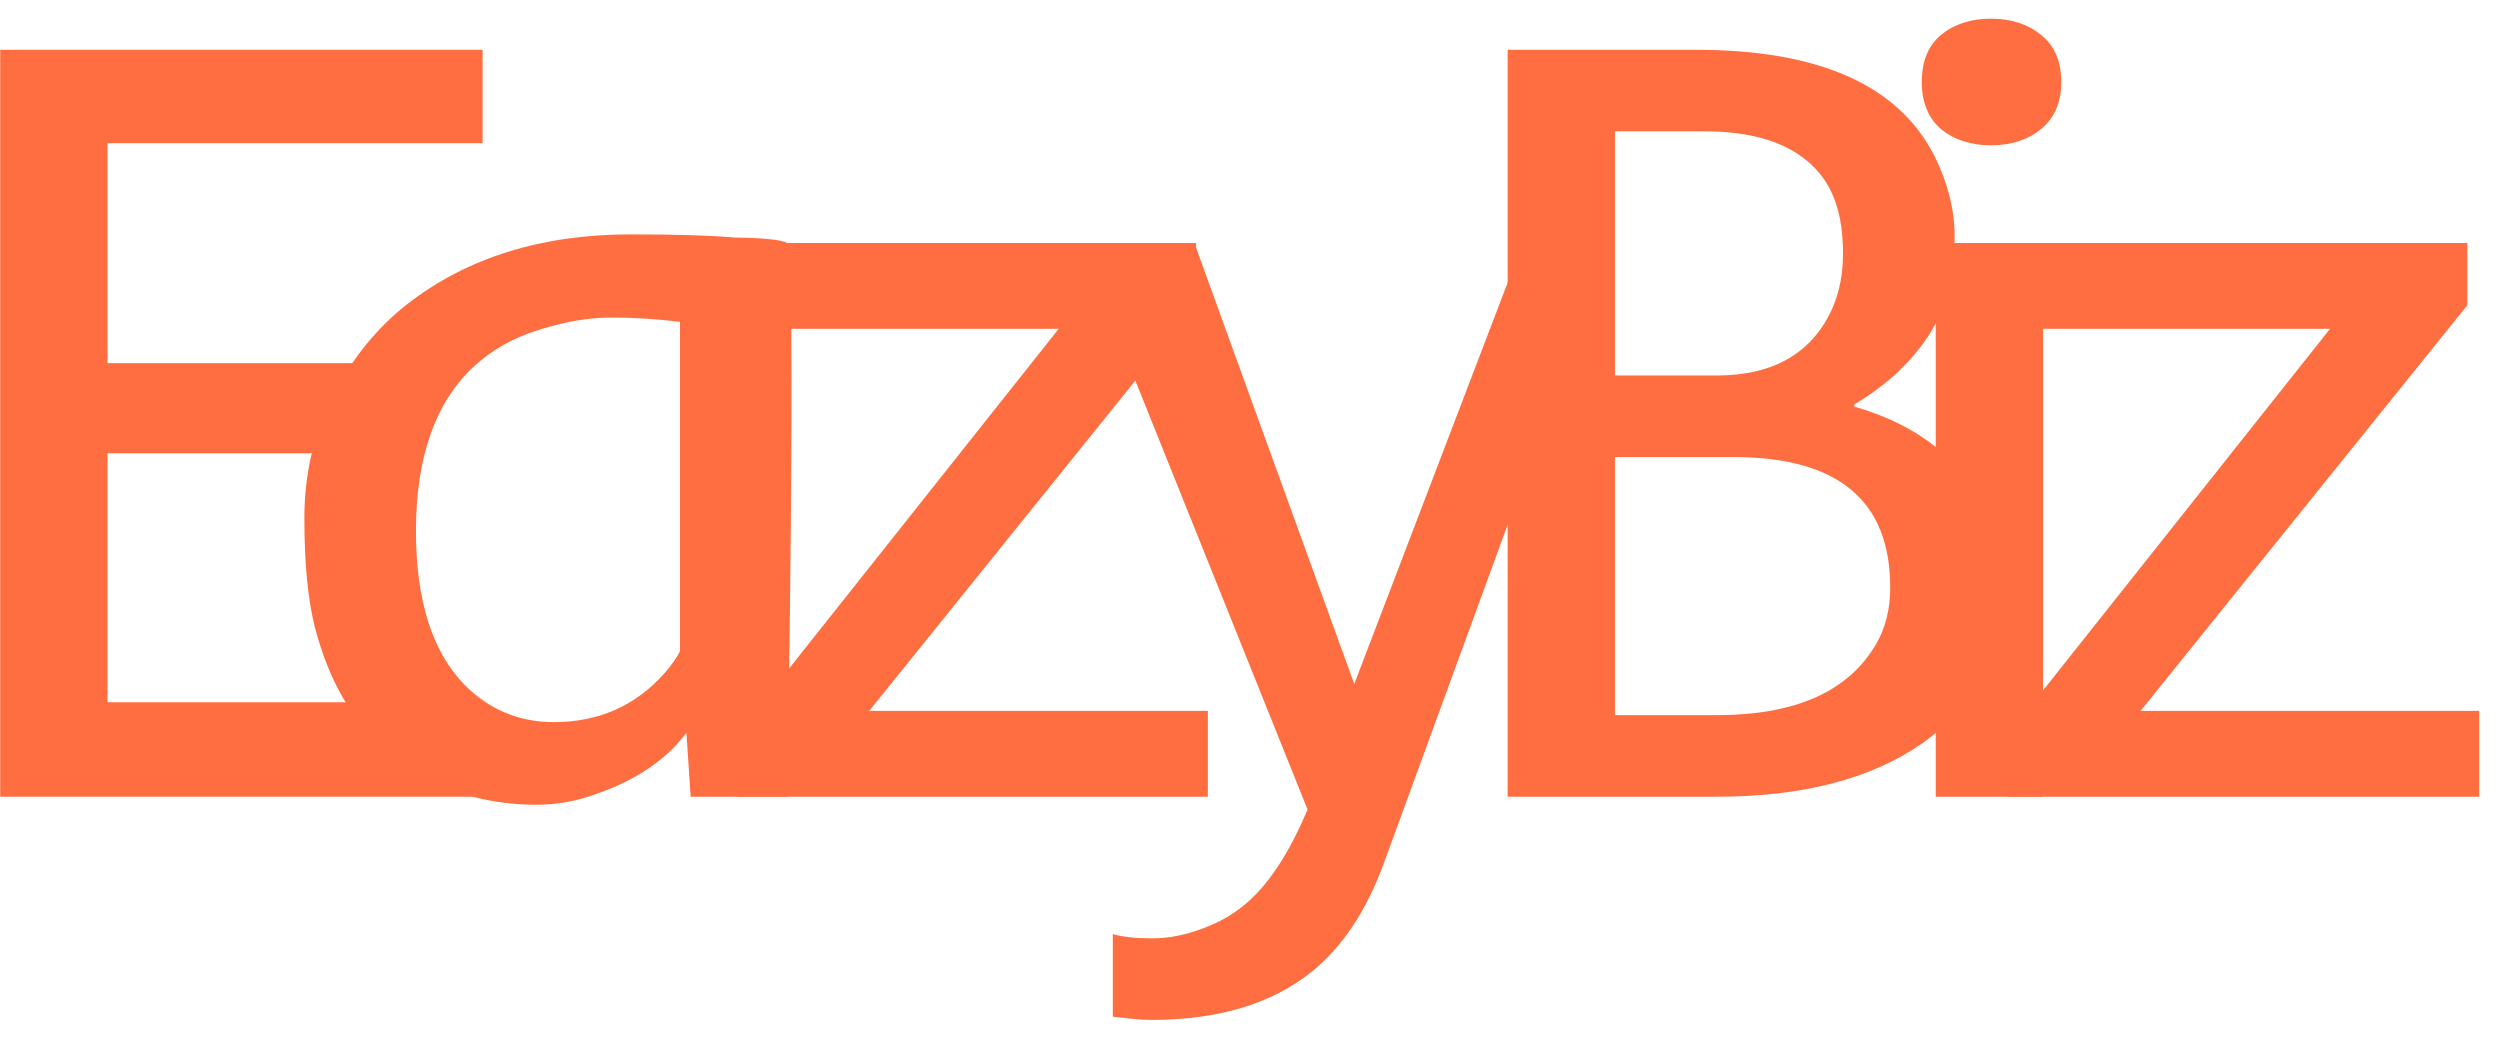 <svg width="91" height="38" viewBox="0 0 91 38" fill="none" xmlns="http://www.w3.org/2000/svg">
<path d="M73.094 26.734L84.813 11.969H73.817V8.844H89.813V11.109L77.919 25.875H90.243V29H73.094V26.734Z" fill="#FF6E40"/>
<path d="M75.031 2.984C75.031 3.727 74.784 4.299 74.289 4.703C73.807 5.094 73.202 5.289 72.473 5.289C71.743 5.289 71.138 5.094 70.656 4.703C70.188 4.299 69.953 3.727 69.953 2.984C69.953 2.229 70.188 1.656 70.656 1.266C71.138 0.875 71.743 0.68 72.473 0.68C73.202 0.68 73.807 0.875 74.289 1.266C74.784 1.656 75.031 2.229 75.031 2.984ZM70.461 8.844H74.367V29H70.461V8.844Z" fill="#FF6E40"/>
<path d="M54.878 1.812H61.734C66.226 1.812 69.123 3.108 70.425 5.699C70.907 6.676 71.148 7.646 71.148 8.609C71.148 9.573 71.043 10.341 70.835 10.914C70.64 11.474 70.373 11.988 70.034 12.457C69.396 13.342 68.55 14.098 67.495 14.723V14.801C69.448 15.361 70.887 16.344 71.812 17.75C72.515 18.818 72.866 20.003 72.866 21.305C72.866 22.607 72.606 23.733 72.085 24.684C71.577 25.634 70.868 26.428 69.956 27.066C68.094 28.355 65.607 29 62.495 29H54.878V1.812ZM62.476 13.668C64.572 13.668 65.985 12.841 66.714 11.188C66.962 10.602 67.085 9.951 67.085 9.234C67.085 8.505 66.994 7.88 66.812 7.359C66.629 6.826 66.337 6.37 65.933 5.992C65.073 5.185 63.778 4.781 62.046 4.781H58.784V13.668H62.476ZM68.804 21.383C68.804 18.219 66.903 16.637 63.101 16.637H58.784V26.031H62.495C65.36 26.031 67.293 25.165 68.296 23.434C68.635 22.848 68.804 22.164 68.804 21.383Z" fill="#FF6E40"/>
<path d="M40.506 34C40.858 34.104 41.333 34.156 41.932 34.156C42.544 34.156 43.169 34.033 43.807 33.785C44.445 33.551 44.998 33.219 45.467 32.789C46.248 32.086 46.958 30.979 47.596 29.469L39.315 8.844H43.475L49.295 24.898L56 7.354L58.631 8.844L50.35 31.48C49.725 33.173 48.859 34.469 47.752 35.367C46.294 36.539 44.347 37.125 41.913 37.125C41.691 37.125 41.463 37.112 41.229 37.086L40.506 37.008V34Z" fill="#FF6E40"/>
<path d="M26.818 26.734L38.537 11.969H27.541V8.844H43.537V11.109L31.642 25.875H43.966V29H26.818V26.734Z" fill="#FF6E40"/>
<path d="M12.485 25.406C12.056 24.664 11.71 23.792 11.45 22.789C11.203 21.787 11.079 20.478 11.079 18.863C11.079 17.249 11.424 15.764 12.114 14.41C12.817 13.043 13.729 11.923 14.848 11.051C17.023 9.371 19.725 8.531 22.954 8.531C24.634 8.531 25.903 8.57 26.762 8.648C26.762 8.648 28.308 8.648 28.657 8.844C29.006 9.039 28.657 29 28.657 29H25.141L24.985 26.676C24.204 27.717 23.012 28.492 21.411 29C20.799 29.195 20.168 29.293 19.516 29.293C18.878 29.293 18.247 29.228 17.622 29.098C16.997 28.967 16.372 28.753 15.747 28.453C15.135 28.154 14.549 27.756 13.989 27.262C13.429 26.754 12.928 26.135 12.485 25.406ZM24.751 11.715C23.918 11.611 23.084 11.559 22.251 11.559C21.43 11.559 20.552 11.708 19.614 12.008C18.677 12.294 17.876 12.75 17.212 13.375C15.832 14.677 15.141 16.663 15.141 19.332C15.141 21.858 15.734 23.727 16.919 24.938C17.817 25.836 18.898 26.285 20.161 26.285C21.789 26.285 23.13 25.693 24.184 24.508C24.445 24.208 24.634 23.941 24.751 23.707V11.715Z" fill="#FF6E40"/>
<path d="M0.008 1.812H17.566V5.211H3.914V13.219H14.246V16.5H3.914V25.562H17.566V29H0.008V1.812Z" fill="#FF6E40"/>
</svg>

